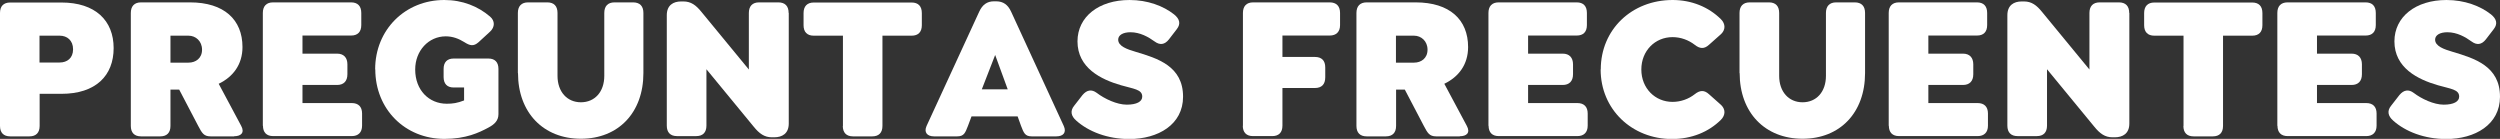 <?xml version="1.0" encoding="UTF-8"?>
<svg id="uuid-b5061aea-eccc-47cb-ba83-364b6c1888a3" data-name="Capa 2" xmlns="http://www.w3.org/2000/svg" viewBox="0 0 189.19 10.51">
  <rect x="0" y="0" width="189.19" height="10.51" fill="#333333" stroke="none"/>
  <g id="uuid-ee2fcb74-c4a2-4d7a-9128-ef16a35a3e5d" data-name="Capa 1">
    <g>
      <path d="m0,9.53V.98C0,.47.27.19.77.19h3.88c2.57,0,3.95,1.37,3.95,3.45s-1.35,3.46-3.95,3.46h-1.65v2.43c0,.51-.27.79-.77.79H.77c-.5,0-.77-.28-.77-.79Zm4.52-4.8c.56,0,1.01-.33,1.01-1s-.45-1.03-1.01-1.03h-1.53v2.03h1.53Z" fill="#fff"/>
      <path d="m17.72,10.32h-1.79c-.51,0-.65-.26-.93-.79l-1.44-2.75h-.66v2.75c0,.51-.27.79-.77.79h-1.46c-.5,0-.77-.28-.77-.79V.98c0-.51.27-.8.77-.8h3.71c2.58,0,3.97,1.31,3.97,3.38,0,1.33-.72,2.26-1.8,2.78l1.7,3.18c.29.53-.02.79-.53.79Zm-4.82-5.58h1.37c.54,0,1.02-.33,1.02-.98s-.48-1.06-1.02-1.06h-1.37v2.04Z" fill="#fff"/>
      <path d="m19.89,9.53V.98c0-.51.27-.8.77-.8h5.91c.5,0,.77.28.77.8v.92c0,.51-.27.79-.77.79h-3.68v1.37h2.62c.5,0,.78.3.78.81v.75c0,.53-.29.81-.78.81h-2.62v1.37h3.73c.5,0,.78.28.78.79v.92c0,.51-.29.79-.78.79h-5.95c-.5,0-.77-.28-.77-.79Z" fill="#fff"/>
      <path d="m28.39,5.25c0-3.01,2.28-5.25,5.23-5.25,1.38,0,2.56.48,3.46,1.25.39.33.38.8,0,1.15l-.86.79c-.38.34-.66.27-1.08,0-.42-.26-.87-.44-1.41-.44-1.29,0-2.31,1.08-2.31,2.51,0,1.56,1.04,2.59,2.39,2.59.45,0,.8-.05,1.31-.25v-.98h-.8c-.48,0-.75-.28-.75-.79v-.62c0-.5.27-.78.75-.78h2.65c.48,0,.75.28.75.78v3.43c0,.5-.32.78-.75,1.01-.72.39-1.71.86-3.34.86-2.98,0-5.23-2.25-5.23-5.26Z" fill="#fff"/>
      <path d="m39.19,5.54V.98c0-.51.27-.8.77-.8h1.46c.5,0,.77.28.77.8v4.76c0,1.2.72,2,1.77,2s1.77-.79,1.77-2V.98c0-.51.27-.8.77-.8h1.41c.51,0,.78.28.78.8v4.55c0,2.99-1.89,4.97-4.73,4.97s-4.76-1.98-4.76-4.97Z" fill="#fff"/>
      <path d="m59.69.98v8.37c0,.76-.5,1.04-1.1,1.04h-.18c-.56,0-.95-.28-1.37-.8l-3.58-4.35v4.27c0,.51-.27.79-.77.79h-1.46c-.5,0-.77-.28-.77-.79V1.15c0-.76.5-1.04,1.08-1.04h.18c.57,0,.95.28,1.37.8l3.58,4.35V.98c0-.51.27-.8.77-.8h1.46c.51,0,.78.28.78.8Z" fill="#fff"/>
      <path d="m63.79,9.53V2.7h-2.21c-.5,0-.77-.28-.77-.79v-.92c0-.51.27-.8.77-.8h7.41c.5,0,.77.28.77.8v.92c0,.51-.27.79-.77.79h-2.21v6.83c0,.51-.27.79-.77.79h-1.46c-.5,0-.77-.28-.77-.79Z" fill="#fff"/>
      <path d="m79.96,10.32h-1.89c-.51,0-.6-.28-.8-.79l-.26-.72h-3.49l-.27.72c-.2.51-.29.79-.81.79h-1.76c-.51,0-.78-.3-.56-.79l3.98-8.64c.24-.53.6-.79,1.11-.79h.18c.53,0,.89.26,1.13.79l3.98,8.64c.23.5-.04.79-.56.79Zm-3.7-3.56l-.95-2.6-1.01,2.6h1.95Z" fill="#fff"/>
      <path d="m81.44,9.12c-.39-.34-.47-.73-.15-1.12l.63-.81c.33-.39.69-.45,1.08-.16.59.45,1.52.89,2.27.89s1.17-.23,1.17-.61c0-.55-.65-.58-1.61-.86-1.52-.44-3.29-1.31-3.29-3.32,0-1.86,1.61-3.13,3.94-3.13,1.37,0,2.56.45,3.37,1.09.41.33.53.7.21,1.11l-.6.78c-.32.41-.69.45-1.08.16-.47-.34-1.1-.7-1.83-.7-.57,0-.93.22-.93.56,0,.5.68.73,1.32.92,1.68.5,3.59,1.09,3.59,3.4,0,2.11-1.89,3.2-4.07,3.2-1.65,0-3.08-.56-4.01-1.39Z" fill="#fff"/>
      <path d="m94.06,9.53V.98c0-.51.27-.8.77-.8h5.8c.5,0,.78.28.78.8v.92c0,.51-.29.79-.78.79h-3.58v1.62h2.46c.51,0,.78.28.78.79v.75c0,.53-.27.81-.78.81h-2.46v2.85c0,.51-.27.79-.77.79h-1.46c-.5,0-.77-.28-.77-.79Z" fill="#fff"/>
      <path d="m110.47,10.32h-1.79c-.51,0-.65-.26-.93-.79l-1.44-2.75h-.66v2.75c0,.51-.27.79-.77.79h-1.46c-.5,0-.77-.28-.77-.79V.98c0-.51.27-.8.77-.8h3.71c2.58,0,3.97,1.31,3.97,3.38,0,1.33-.72,2.26-1.8,2.78l1.7,3.18c.29.53-.01.79-.53.79Zm-4.83-5.58h1.37c.54,0,1.02-.33,1.02-.98s-.48-1.06-1.02-1.06h-1.37v2.04Z" fill="#fff"/>
      <path d="m112.64,9.53V.98c0-.51.27-.8.77-.8h5.91c.5,0,.77.28.77.8v.92c0,.51-.27.79-.77.79h-3.68v1.37h2.62c.5,0,.78.3.78.81v.75c0,.53-.29.81-.78.81h-2.62v1.37h3.73c.5,0,.78.28.78.79v.92c0,.51-.29.79-.78.79h-5.95c-.5,0-.77-.28-.77-.79Z" fill="#fff"/>
      <path d="m121.14,5.25c0-3.01,2.34-5.25,5.44-5.25,1.43,0,2.72.53,3.65,1.45.36.36.36.81,0,1.14l-.9.8c-.36.33-.69.31-1.08,0-.47-.36-1.05-.58-1.68-.58-1.32,0-2.36,1.03-2.36,2.45s1.04,2.45,2.36,2.45c.63,0,1.22-.22,1.68-.58.39-.31.72-.33,1.08,0l.9.8c.36.33.36.78,0,1.14-.93.92-2.22,1.45-3.7,1.45-3.04,0-5.4-2.25-5.4-5.26Z" fill="#fff"/>
      <path d="m131.64,5.54V.98c0-.51.27-.8.77-.8h1.46c.5,0,.77.28.77.8v4.76c0,1.2.72,2,1.77,2s1.77-.79,1.77-2V.98c0-.51.27-.8.77-.8h1.41c.51,0,.78.28.78.8v4.55c0,2.99-1.89,4.97-4.73,4.97s-4.76-1.98-4.76-4.97Z" fill="#fff"/>
      <path d="m142.93,9.53V.98c0-.51.27-.8.77-.8h5.91c.5,0,.77.28.77.8v.92c0,.51-.27.79-.77.79h-3.68v1.37h2.62c.5,0,.78.3.78.81v.75c0,.53-.29.81-.78.81h-2.62v1.37h3.73c.5,0,.78.28.78.79v.92c0,.51-.29.79-.78.79h-5.95c-.5,0-.77-.28-.77-.79Z" fill="#fff"/>
      <path d="m161.14.98v8.37c0,.76-.5,1.04-1.1,1.04h-.18c-.56,0-.95-.28-1.37-.8l-3.58-4.35v4.27c0,.51-.27.79-.77.79h-1.46c-.5,0-.77-.28-.77-.79V1.15c0-.76.5-1.04,1.08-1.04h.18c.57,0,.95.28,1.37.8l3.58,4.35V.98c0-.51.27-.8.77-.8h1.46c.51,0,.78.28.78.8Z" fill="#fff"/>
      <path d="m165.24,9.53V2.7h-2.21c-.5,0-.77-.28-.77-.79v-.92c0-.51.27-.8.77-.8h7.41c.5,0,.77.28.77.8v.92c0,.51-.27.79-.77.79h-2.21v6.83c0,.51-.27.79-.77.79h-1.46c-.5,0-.77-.28-.77-.79Z" fill="#fff"/>
      <path d="m172.34,9.53V.98c0-.51.27-.8.77-.8h5.91c.5,0,.77.28.77.8v.92c0,.51-.27.79-.77.79h-3.68v1.37h2.62c.5,0,.78.3.78.81v.75c0,.53-.29.81-.78.81h-2.62v1.37h3.73c.5,0,.78.28.78.79v.92c0,.51-.29.79-.78.79h-5.95c-.5,0-.77-.28-.77-.79Z" fill="#fff"/>
      <path d="m181.1,9.12c-.39-.34-.47-.73-.15-1.12l.63-.81c.33-.39.69-.45,1.08-.16.59.45,1.52.89,2.27.89s1.17-.23,1.17-.61c0-.55-.65-.58-1.61-.86-1.52-.44-3.29-1.31-3.29-3.32,0-1.86,1.61-3.13,3.94-3.13,1.37,0,2.56.45,3.37,1.09.41.33.53.7.21,1.11l-.6.78c-.32.41-.69.45-1.08.16-.47-.34-1.1-.7-1.83-.7-.57,0-.93.22-.93.56,0,.5.68.73,1.32.92,1.68.5,3.59,1.09,3.59,3.4,0,2.11-1.89,3.2-4.07,3.2-1.65,0-3.08-.56-4.01-1.39Z" fill="#fff"/>
    </g>
  </g>
</svg>